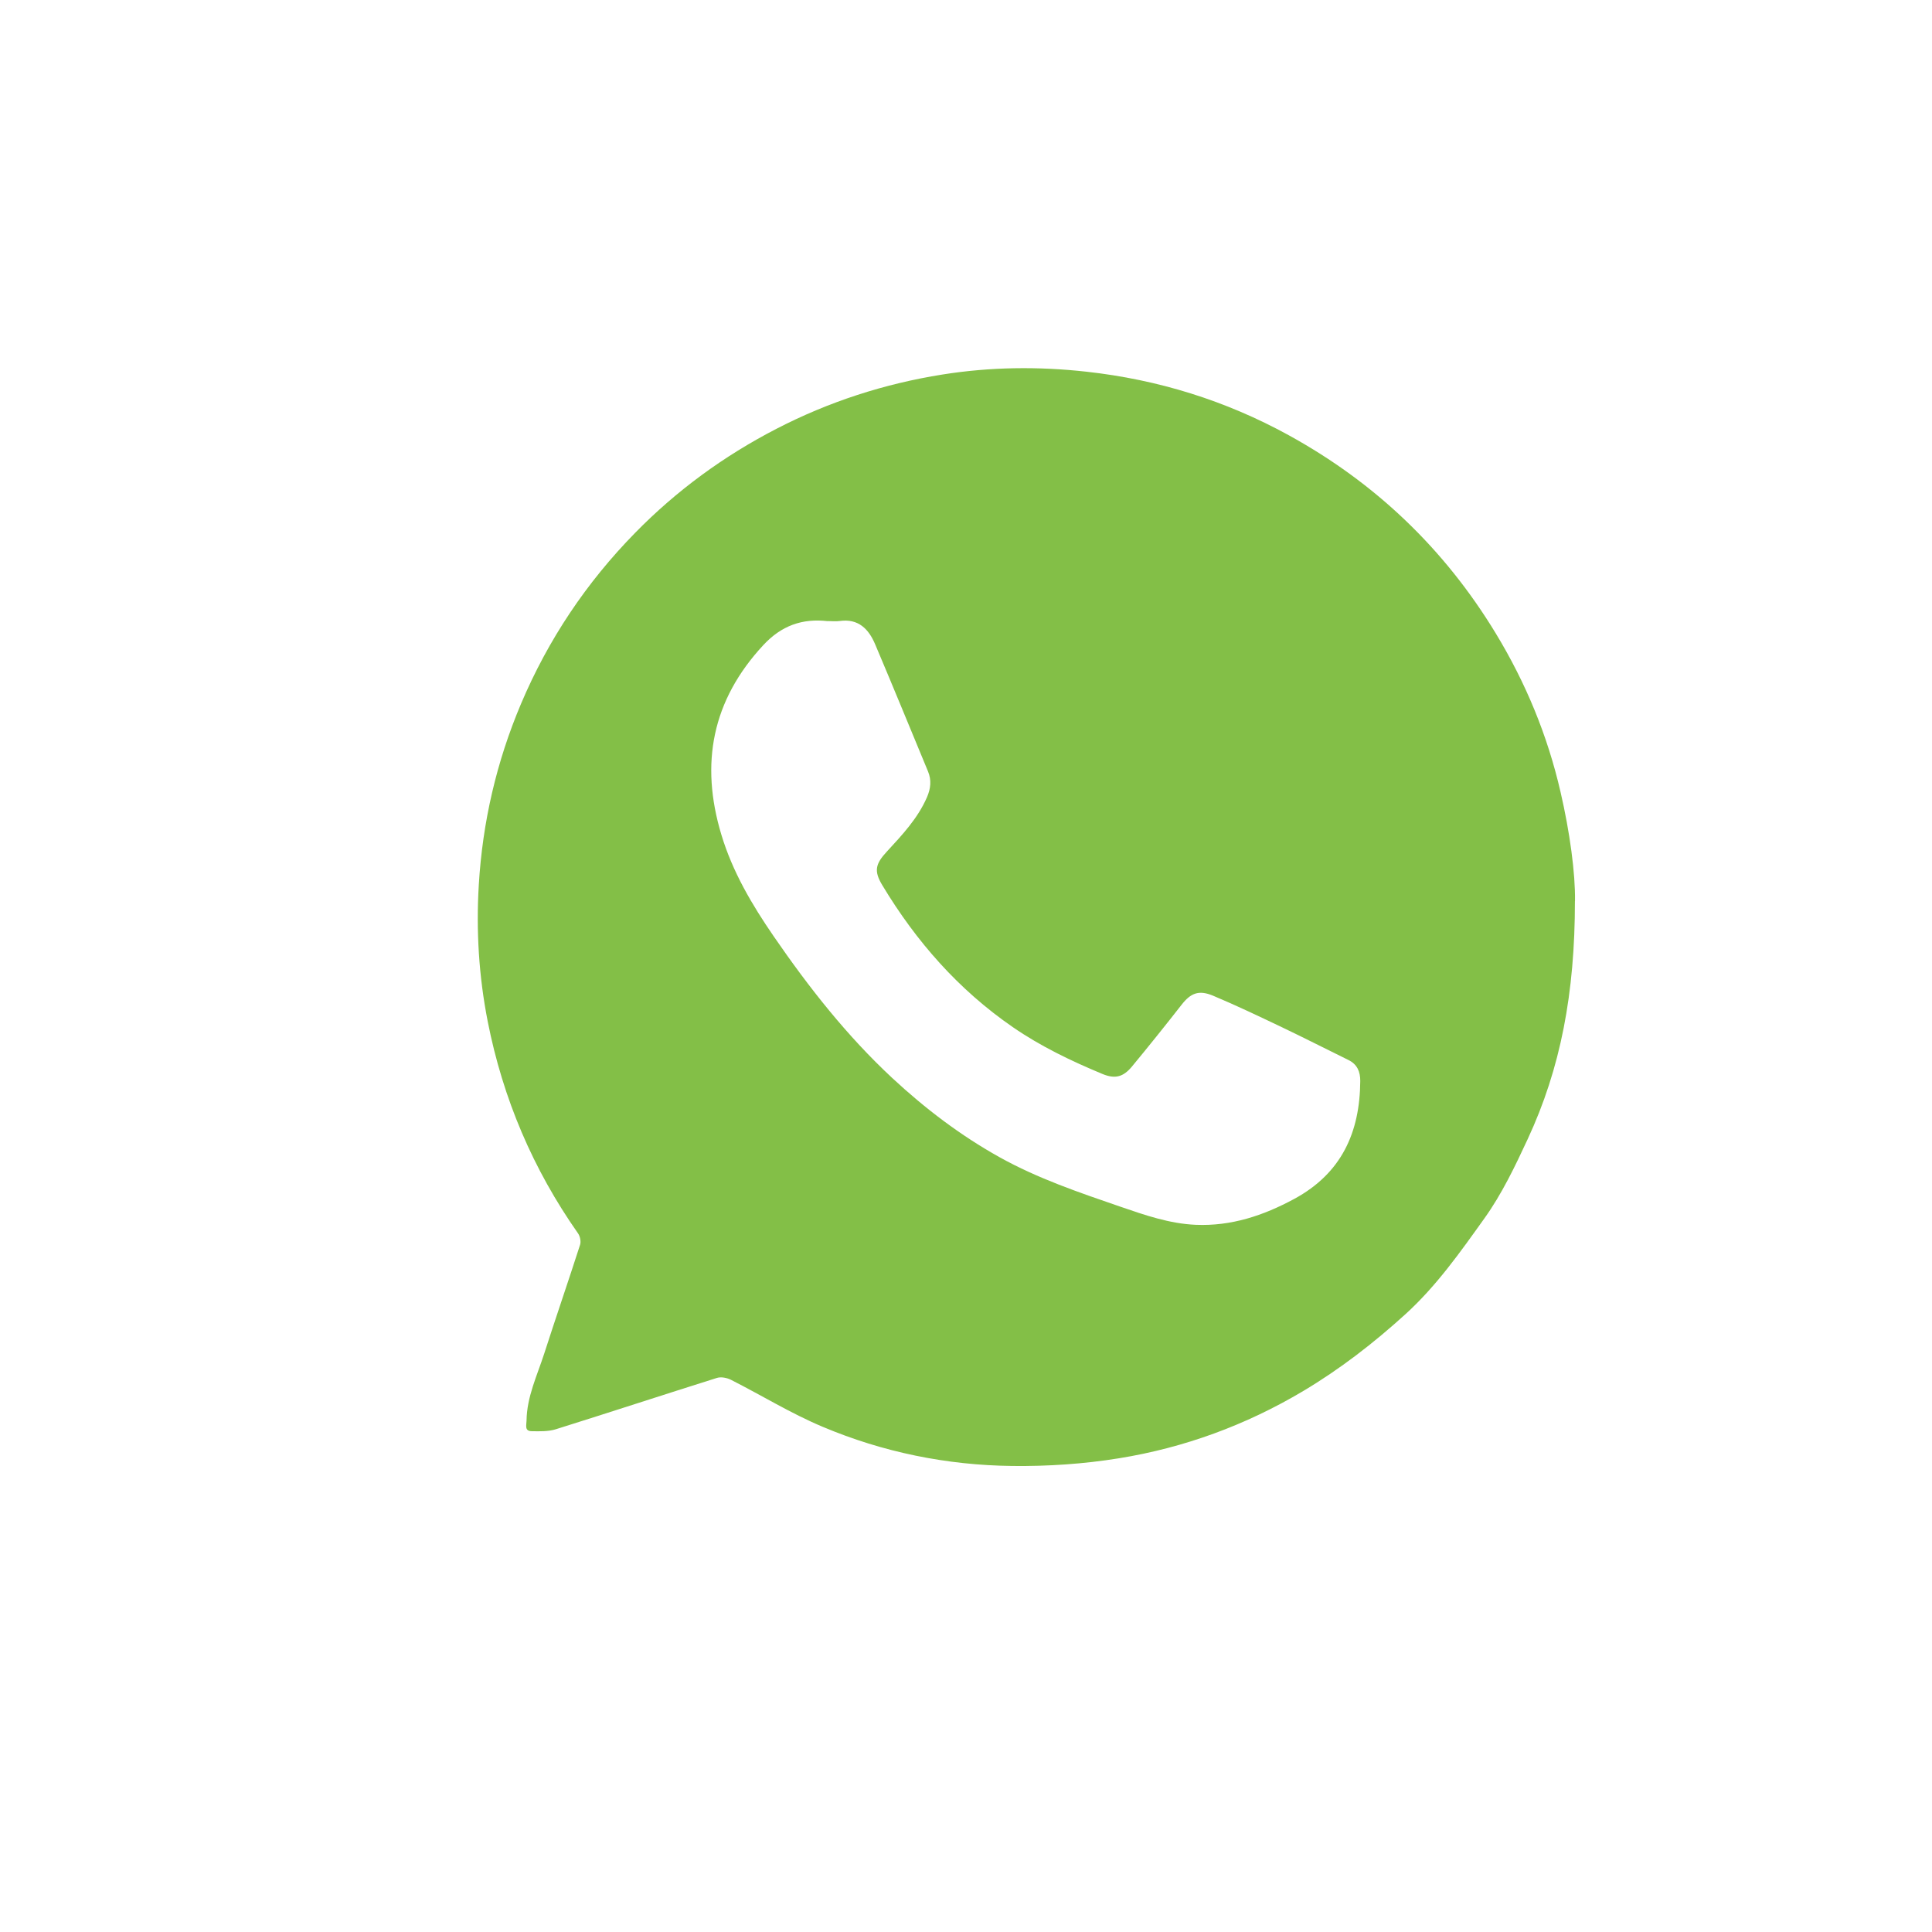 <?xml version="1.0" encoding="UTF-8"?>
<svg id="Layer_1" xmlns="http://www.w3.org/2000/svg" version="1.1" viewBox="0 0 280 280">
  <!-- Generator: Adobe Illustrator 29.5.1, SVG Export Plug-In . SVG Version: 2.1.0 Build 141)  -->
  <defs>
    <style>
      .st0 {
        fill: #83bf47;
      }
    </style>
  </defs>
  <path class="st0" d="M228.25,130.6c0,13.33-2.07,24.22-6.85,34.5-1.83,3.94-3.74,7.94-6.25,11.45-3.49,4.88-6.96,9.82-11.47,13.92-4.6,4.18-9.47,7.95-14.81,11.13-8.3,4.94-17.24,8.22-26.73,9.75-5.07.82-10.28,1.17-15.43,1.11-9.49-.11-18.74-1.99-27.49-5.68-4.57-1.92-8.83-4.55-13.27-6.8-.59-.3-1.45-.47-2.05-.28-7.79,2.45-15.56,5-23.35,7.44-1.1.34-2.34.3-3.51.28-1.05-.02-.74-.88-.73-1.52.04-3.44,1.52-6.51,2.55-9.69,1.7-5.28,3.51-10.53,5.21-15.81.15-.47,0-1.22-.29-1.64-6.54-9.31-10.89-19.54-13.09-30.69-1.29-6.55-1.7-13.17-1.3-19.82.54-9.08,2.56-17.83,6.11-26.23,3.95-9.34,9.49-17.6,16.57-24.82,5.99-6.11,12.81-11.1,20.43-15.04,7.62-3.94,15.66-6.54,24.08-7.88,6.91-1.1,13.89-1.19,20.88-.41,10.38,1.15,20.16,4.18,29.3,9.2,12.55,6.89,22.57,16.46,30.01,28.71,4.35,7.16,7.51,14.81,9.39,22.98,1.36,5.87,2.16,11.81,2.1,15.84ZM119.95,90.02c-3.69-.42-6.7.65-9.32,3.47-7.44,8.01-9.19,17.17-6.09,27.46,1.62,5.39,4.43,10.15,7.6,14.76,5.09,7.4,10.6,14.41,17.19,20.54,4.75,4.41,9.86,8.3,15.53,11.46,5.55,3.09,11.52,5.11,17.48,7.16,3.57,1.23,7.16,2.48,10.98,2.64,5.12.21,9.77-1.33,14.26-3.76,6.85-3.71,9.51-9.63,9.56-17.08.01-1.34-.43-2.42-1.72-3.05-3.19-1.56-6.35-3.18-9.56-4.71-3.33-1.59-6.66-3.18-10.06-4.61-2.09-.87-3.25-.35-4.55,1.31-2.36,3.02-4.75,6-7.19,8.95-1.27,1.54-2.46,1.84-4.28,1.09-4.52-1.88-8.93-3.99-12.98-6.78-7.87-5.42-14.03-12.43-18.93-20.58-1.23-2.04-1.01-3.07.64-4.85,2.23-2.42,4.5-4.82,5.84-7.91.54-1.26.67-2.46.15-3.72-2.55-6.15-5.07-12.31-7.67-18.44-.93-2.2-2.42-3.75-5.13-3.37-.57.08-1.16.01-1.74.01Z"/>
</svg>